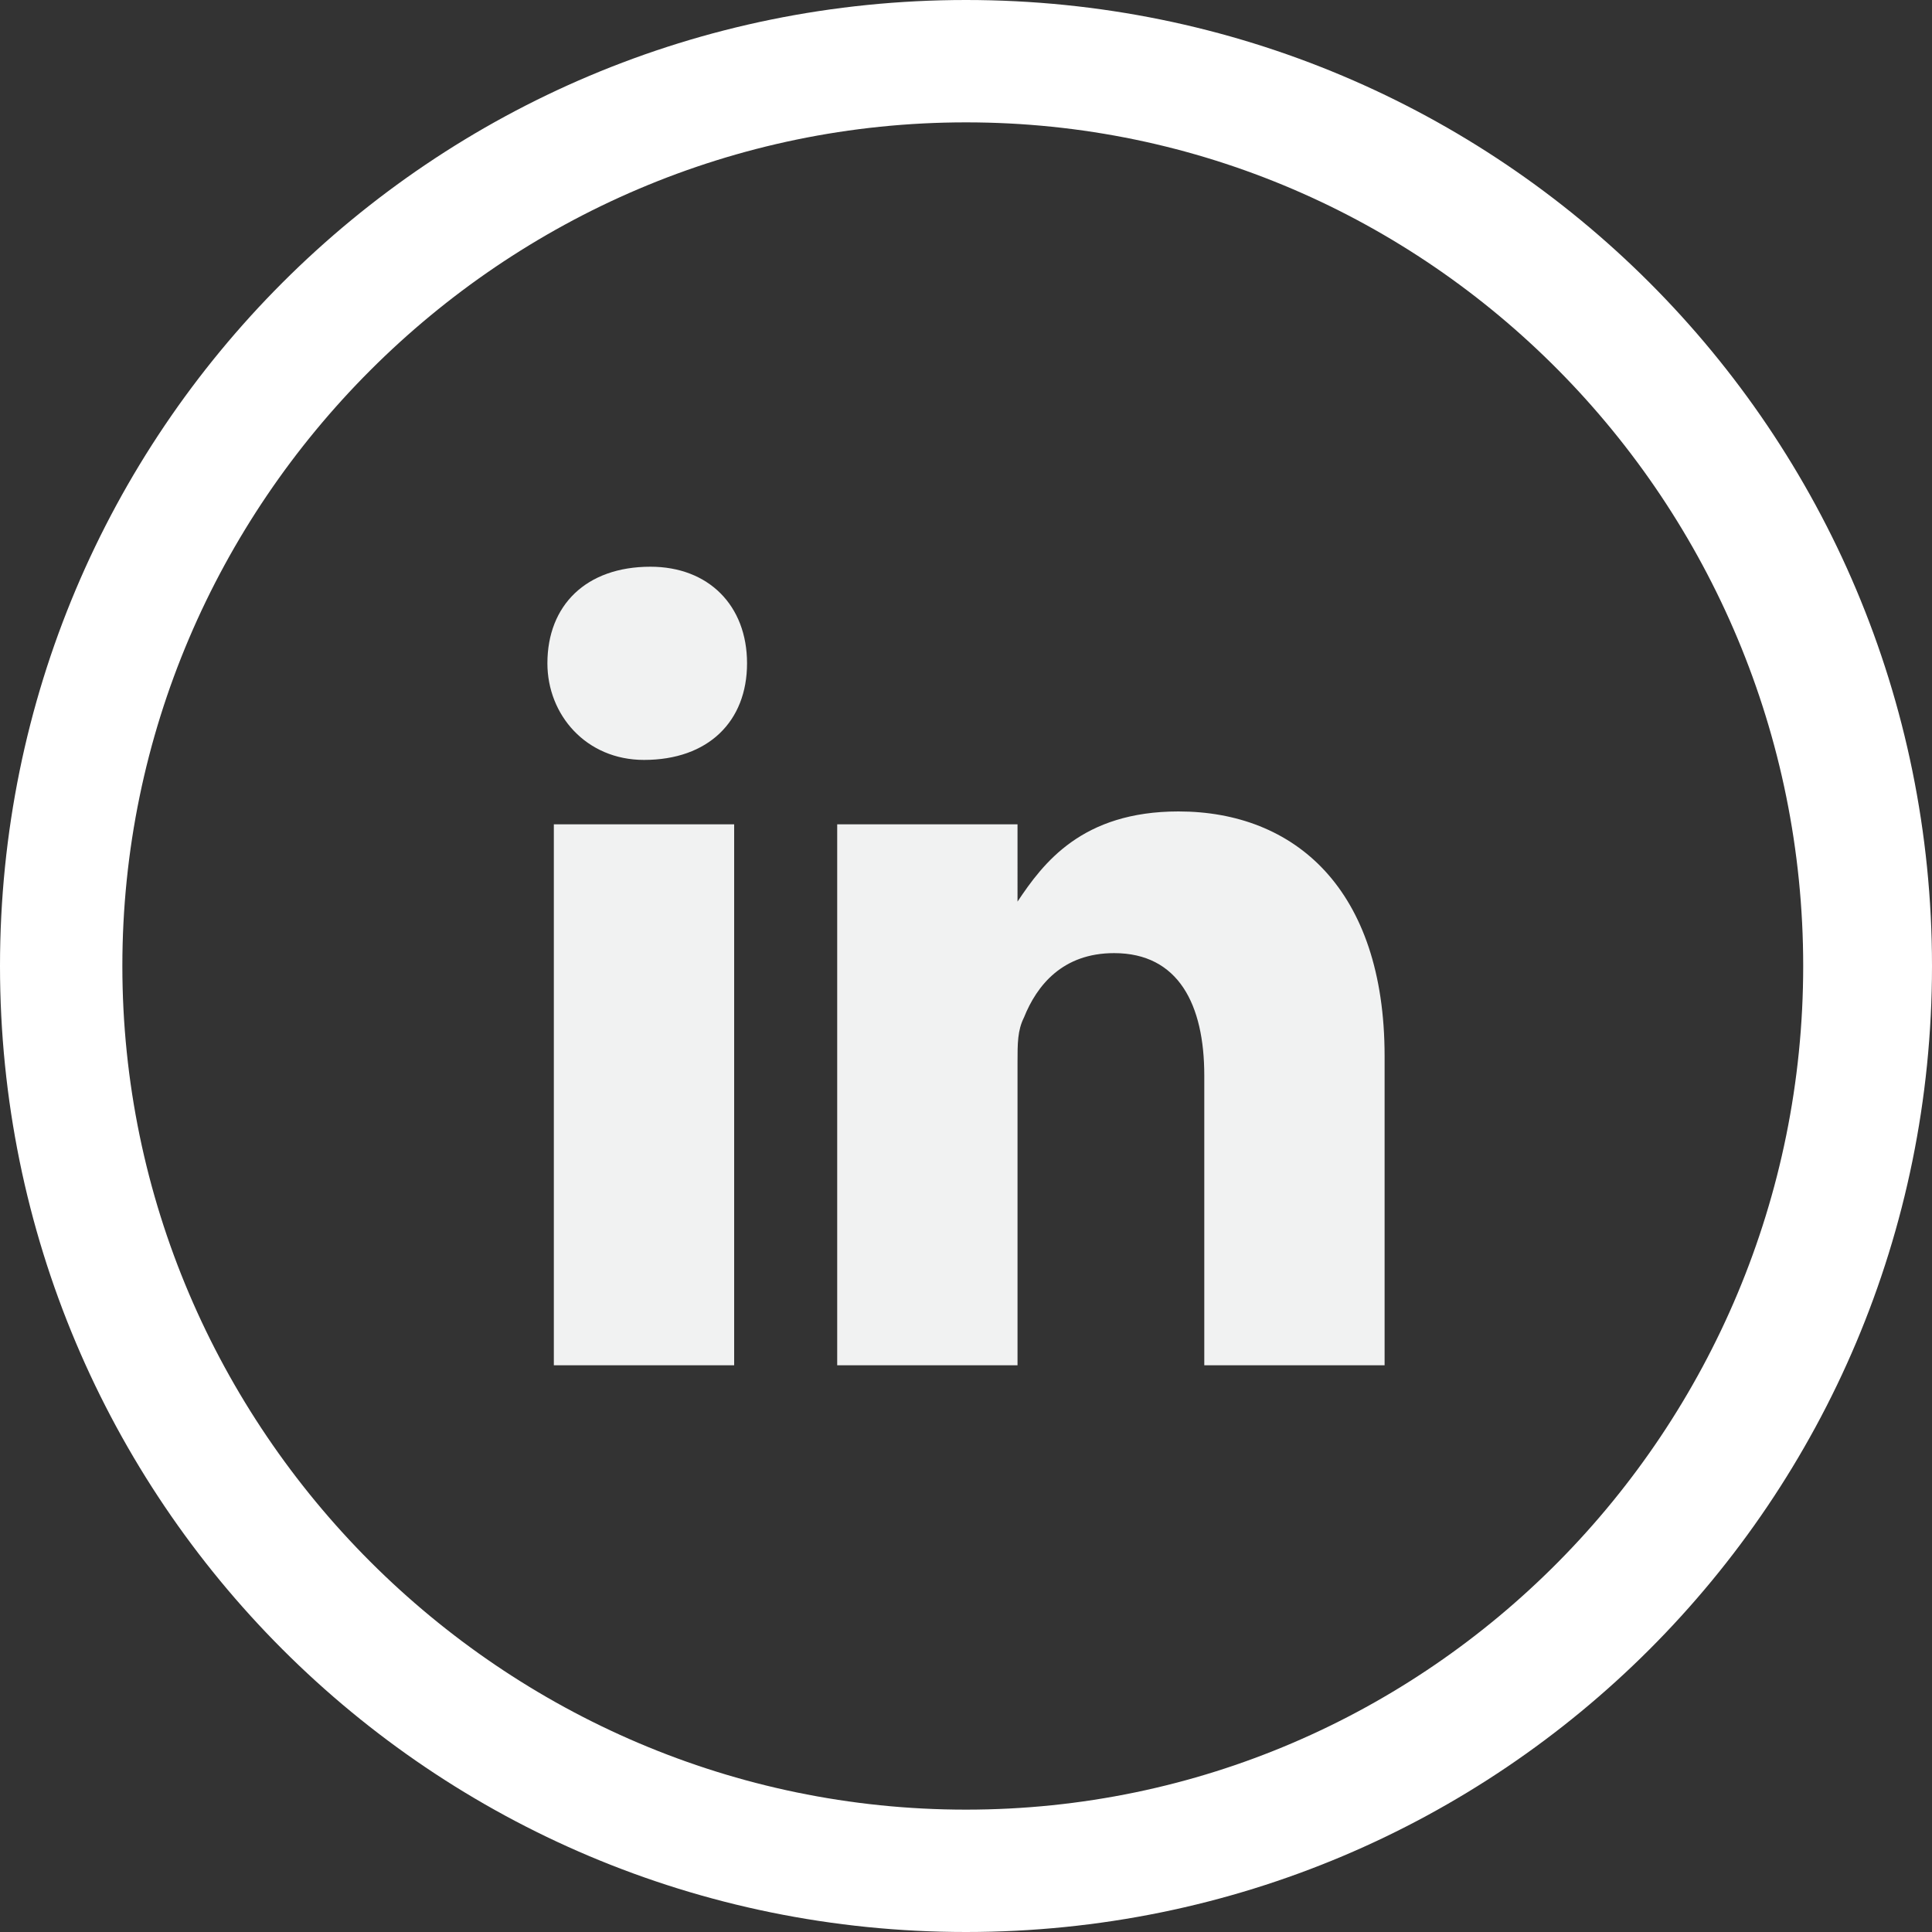 <?xml version="1.0" encoding="utf-8"?>
<!-- Generator: Adobe Illustrator 26.0.1, SVG Export Plug-In . SVG Version: 6.00 Build 0)  -->
<svg version="1.1" xmlns="http://www.w3.org/2000/svg" xmlns:xlink="http://www.w3.org/1999/xlink" x="0px" y="0px"
	 viewBox="0 0 30 30" style="enable-background:new 0 0 30 30;" xml:space="preserve">
<rect x="0" y="0" width="30" height="30" fill="#333333" stroke="none"/>
<style type="text/css">
	.st0{fill:#FFFFFF;}
	.st1{fill:#F1F2F2;}
</style>
<g id="Layer_1">
	<path class="st0" d="M15,0C6.7,0,0,6.7,0,15s6.7,15,15,15s15-6.7,15-15S23.3,0,15,0z M15,28.1C7.8,28.1,1.9,22.2,1.9,15
		S7.8,1.9,15,1.9S28,7.8,28,15S22.2,28.1,15,28.1z"/>
</g>
<g id="Layer_2">
	<g>
		<path class="st1" d="M21.5,16.4v4.8h-2.8v-4.5c0-1.1-0.4-1.9-1.4-1.9c-0.8,0-1.2,0.5-1.4,1c-0.1,0.2-0.1,0.4-0.1,0.7v4.7H13
			c0,0,0-7.6,0-8.4h2.8V14c0,0,0,0,0,0h0v0c0.4-0.6,1-1.4,2.5-1.4C20.1,12.6,21.5,13.8,21.5,16.4L21.5,16.4z M10.1,8.8
			c-1,0-1.6,0.6-1.6,1.5c0,0.8,0.6,1.5,1.5,1.5h0c1,0,1.6-0.6,1.6-1.5C11.6,9.4,11,8.8,10.1,8.8L10.1,8.8z M8.6,21.2h2.8v-8.4H8.6
			V21.2z"/>
	</g>
</g>
</svg>
